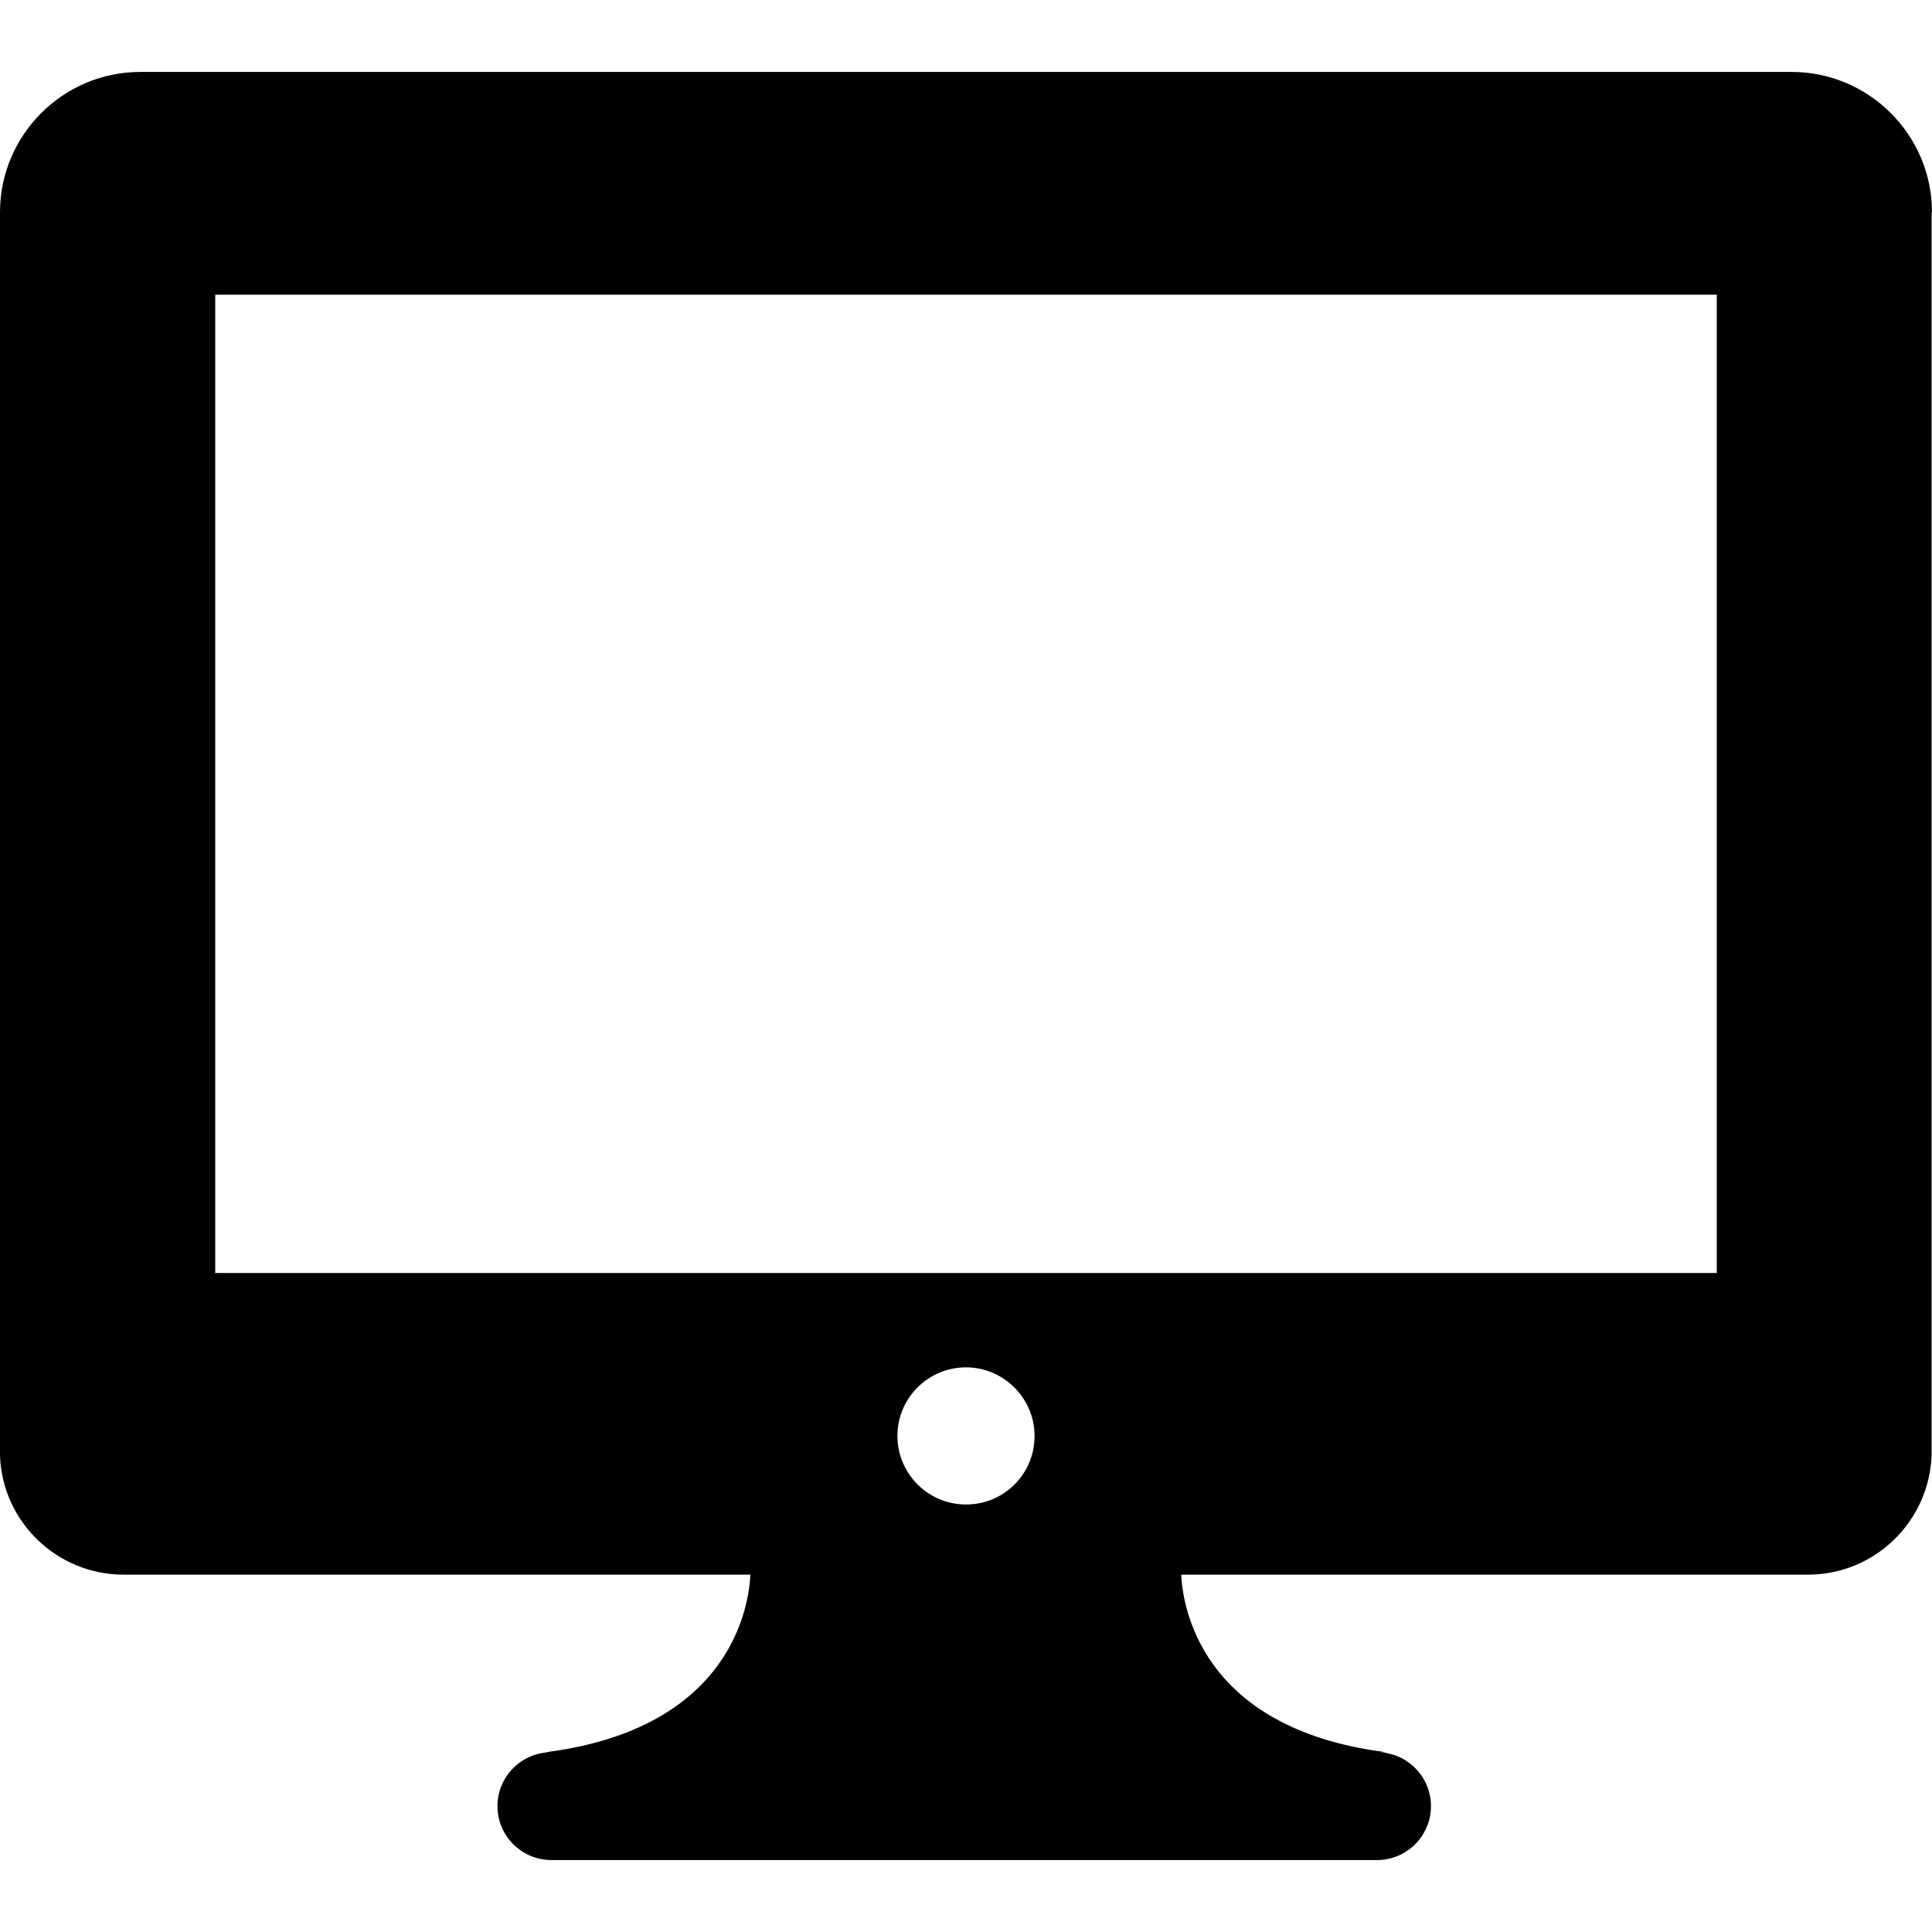 <?xml version="1.0" encoding="iso-8859-1"?>
<!-- Uploaded to: SVG Repo, www.svgrepo.com, Generator: SVG Repo Mixer Tools -->
<svg fill="#000000" height="800px" width="800px" version="1.1" id="Capa_1" xmlns="http://www.w3.org/2000/svg" xmlns:xlink="http://www.w3.org/1999/xlink" 
	 viewBox="0 0 487.4 487.4" xml:space="preserve">
<g>
	<path d="M487.4,53.55c0-19.5-15.9-35.4-35.4-35.4H35.4C15.9,18.15,0,34.05,0,53.55v261.4c0,0.1,0,0.3,0,0.4v47.4c0,0.2,0,0.4,0,0.6
		v2.6c0,0.2,0,0.4,0,0.6v0.7l0,0c0.6,16.7,14.4,30,31.2,30h158.1c-0.3,7-4.2,38.8-51.7,44.8h1.5c-7.5,0-13.6,6.1-13.6,13.6
		s6.1,13.6,13.6,13.6h208.3c7.5,0,13.6-6.1,13.6-13.6s-6.1-13.6-13.6-13.6h2.3c-47.5-6-51.4-37.8-51.7-44.8h158.1
		c16.8,0,30.5-13.3,31.2-30l0,0v-58.5l0,0V53.55H487.4z M243.7,379.55c-9.6,0-17.3-7.8-17.3-17.3c0-9.6,7.8-17.3,17.3-17.3
		s17.3,7.8,17.3,17.3C261,371.85,253.3,379.55,243.7,379.55z M433.1,321.15H54.3V74.35h378.8V321.15z"/>
</g>
</svg>